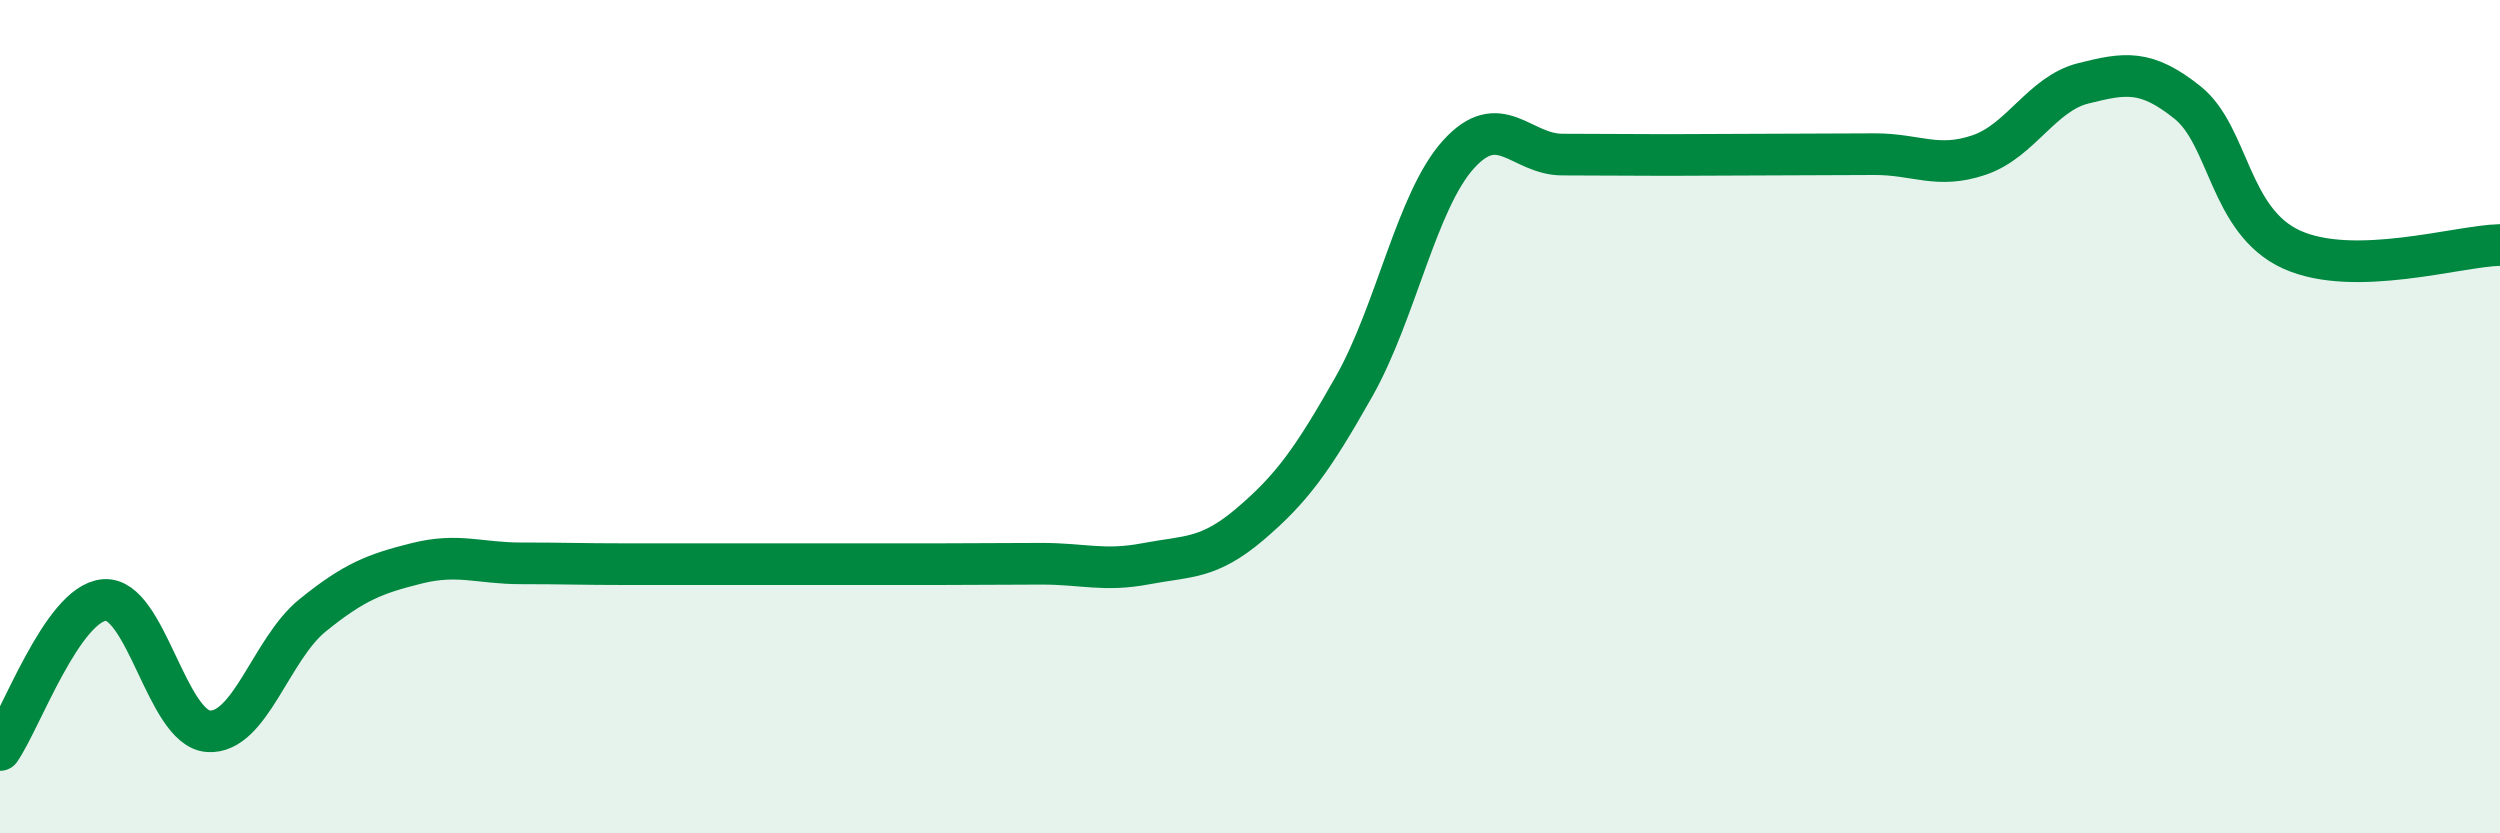 
    <svg width="60" height="20" viewBox="0 0 60 20" xmlns="http://www.w3.org/2000/svg">
      <path
        d="M 0,18 C 0.5,17.28 1.5,14.49 2.5,14.4 C 3.5,14.31 4,17.48 5,17.55 C 6,17.62 6.5,15.58 7.5,14.77 C 8.5,13.96 9,13.77 10,13.52 C 11,13.27 11.5,13.52 12.5,13.52 C 13.5,13.52 14,13.54 15,13.54 C 16,13.54 16.5,13.54 17.5,13.54 C 18.5,13.54 19,13.54 20,13.54 C 21,13.54 21.5,13.54 22.5,13.54 C 23.5,13.54 24,13.53 25,13.53 C 26,13.53 26.5,13.72 27.5,13.53 C 28.5,13.34 29,13.43 30,12.58 C 31,11.73 31.5,11.04 32.5,9.27 C 33.5,7.5 34,4.82 35,3.71 C 36,2.6 36.5,3.71 37.5,3.71 C 38.5,3.71 39,3.72 40,3.72 C 41,3.72 41.5,3.71 42.5,3.71 C 43.5,3.71 44,3.7 45,3.7 C 46,3.7 46.5,4.06 47.5,3.72 C 48.5,3.38 49,2.25 50,2 C 51,1.75 51.5,1.66 52.5,2.46 C 53.5,3.26 53.5,5.31 55,5.99 C 56.5,6.67 59,5.9 60,5.88L60 20L0 20Z"
        fill="#008740"
        opacity="0.1"
        stroke-linecap="round"
        stroke-linejoin="round"
      />
      <path
        d="M 0,18 C 0.5,17.28 1.5,14.49 2.5,14.4 C 3.5,14.31 4,17.48 5,17.55 C 6,17.62 6.5,15.58 7.5,14.77 C 8.5,13.96 9,13.77 10,13.52 C 11,13.27 11.5,13.52 12.5,13.52 C 13.5,13.52 14,13.54 15,13.54 C 16,13.54 16.5,13.54 17.5,13.54 C 18.5,13.54 19,13.54 20,13.54 C 21,13.54 21.5,13.54 22.5,13.54 C 23.5,13.54 24,13.53 25,13.53 C 26,13.53 26.5,13.72 27.5,13.53 C 28.5,13.34 29,13.43 30,12.58 C 31,11.73 31.5,11.04 32.5,9.27 C 33.5,7.5 34,4.82 35,3.71 C 36,2.6 36.5,3.71 37.5,3.71 C 38.5,3.71 39,3.72 40,3.72 C 41,3.72 41.5,3.71 42.5,3.71 C 43.5,3.71 44,3.7 45,3.7 C 46,3.7 46.5,4.06 47.5,3.72 C 48.5,3.38 49,2.25 50,2 C 51,1.75 51.5,1.66 52.5,2.46 C 53.5,3.26 53.5,5.31 55,5.99 C 56.5,6.67 59,5.9 60,5.88"
        stroke="#008740"
        stroke-width="1"
        fill="none"
        stroke-linecap="round"
        stroke-linejoin="round"
      />
    </svg>
  